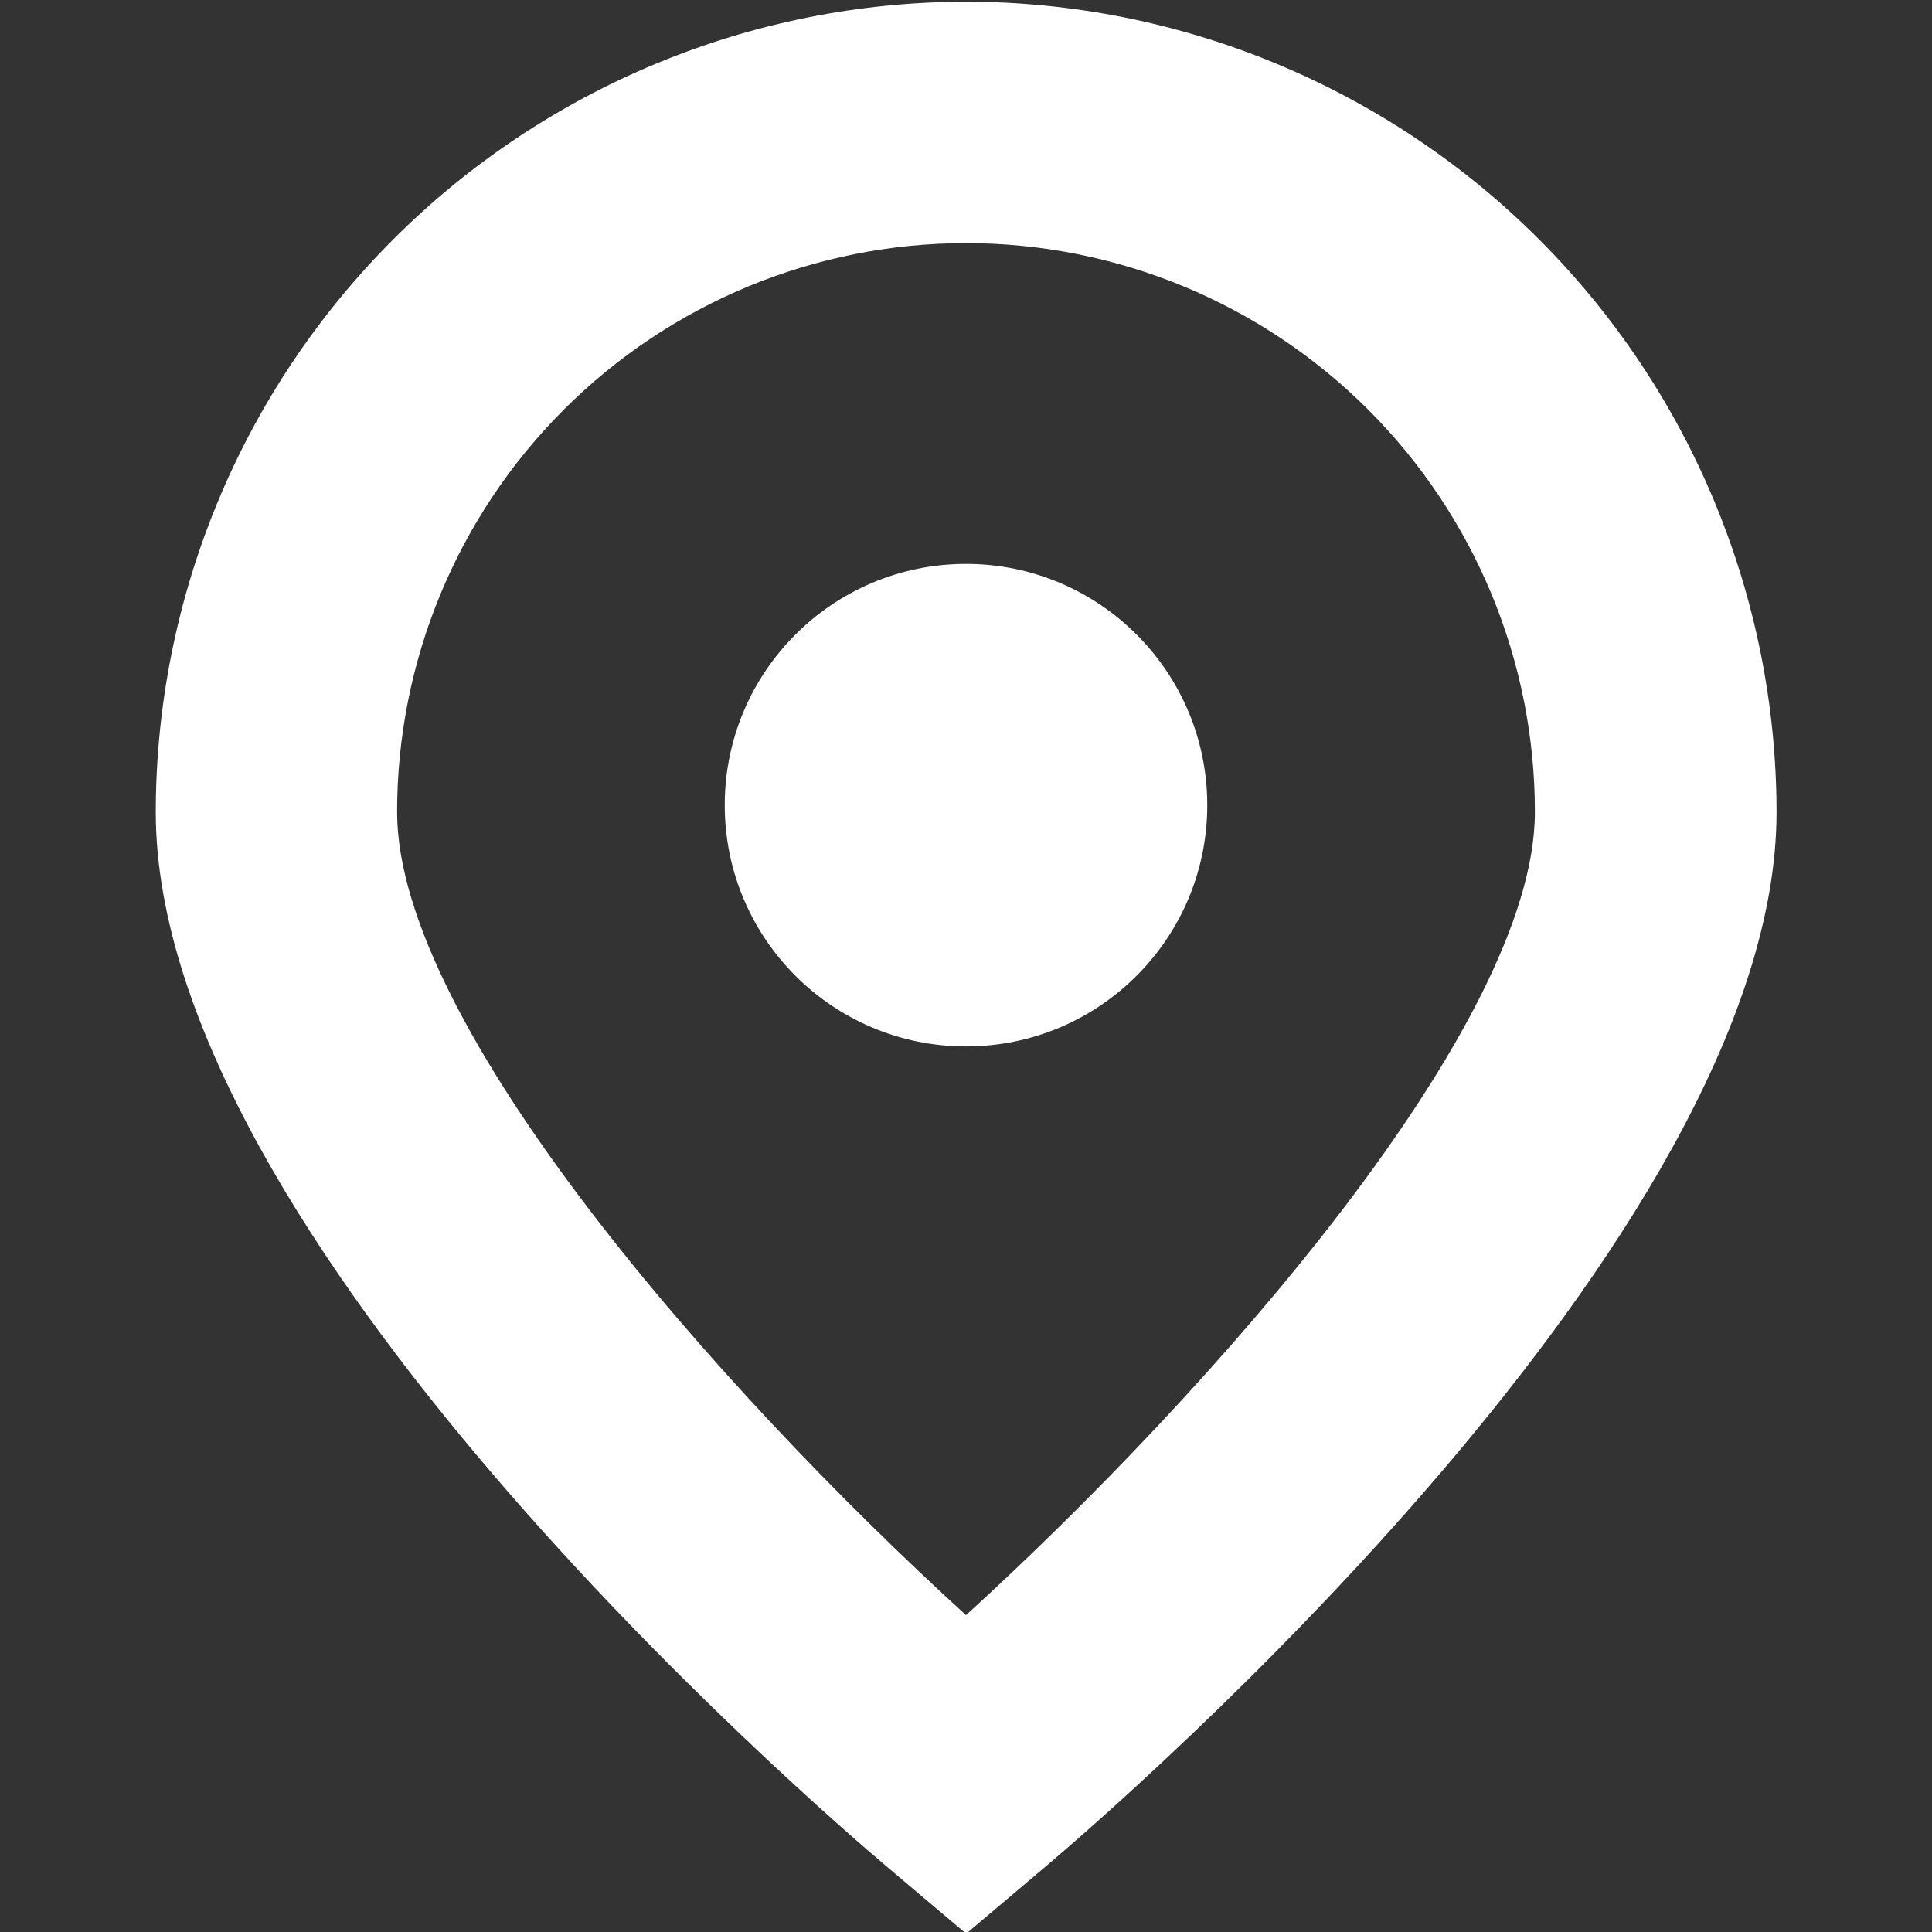 <?xml version="1.0" encoding="UTF-8"?> <svg xmlns="http://www.w3.org/2000/svg" width="512" height="512" viewBox="0 0 512 512" fill="none"><rect x="0" y="0" width="512" height="512" fill="#333333" stroke="none"/><g clip-path="url(#clip0_20_165)"><path d="M256 0.448C199.07 0.516 144.491 23.163 104.237 63.42C63.984 103.678 41.342 158.259 41.28 215.189C41.28 327.701 215.488 478.208 235.413 495.019L256.043 512.448L276.672 495.019C296.555 478.208 470.805 327.701 470.805 215.189C470.743 158.244 448.09 103.65 407.818 63.39C367.546 23.13 312.945 0.493 256 0.448ZM256 428.032C190.613 368.469 105.237 271.701 105.237 215.189C105.237 175.205 121.121 136.858 149.395 108.584C177.668 80.311 216.015 64.427 256 64.427C295.985 64.427 334.332 80.311 362.605 108.584C390.879 136.858 406.763 175.205 406.763 215.189C406.763 271.595 321.365 368.405 256 428.032Z" fill="white"></path><path d="M256 277.312C291.311 277.312 319.936 248.687 319.936 213.376C319.936 178.065 291.311 149.44 256 149.44C220.689 149.44 192.064 178.065 192.064 213.376C192.064 248.687 220.689 277.312 256 277.312Z" fill="white"></path></g><defs><clipPath id="clip0_20_165"><rect width="512" height="512" fill="white"></rect></clipPath></defs></svg> 